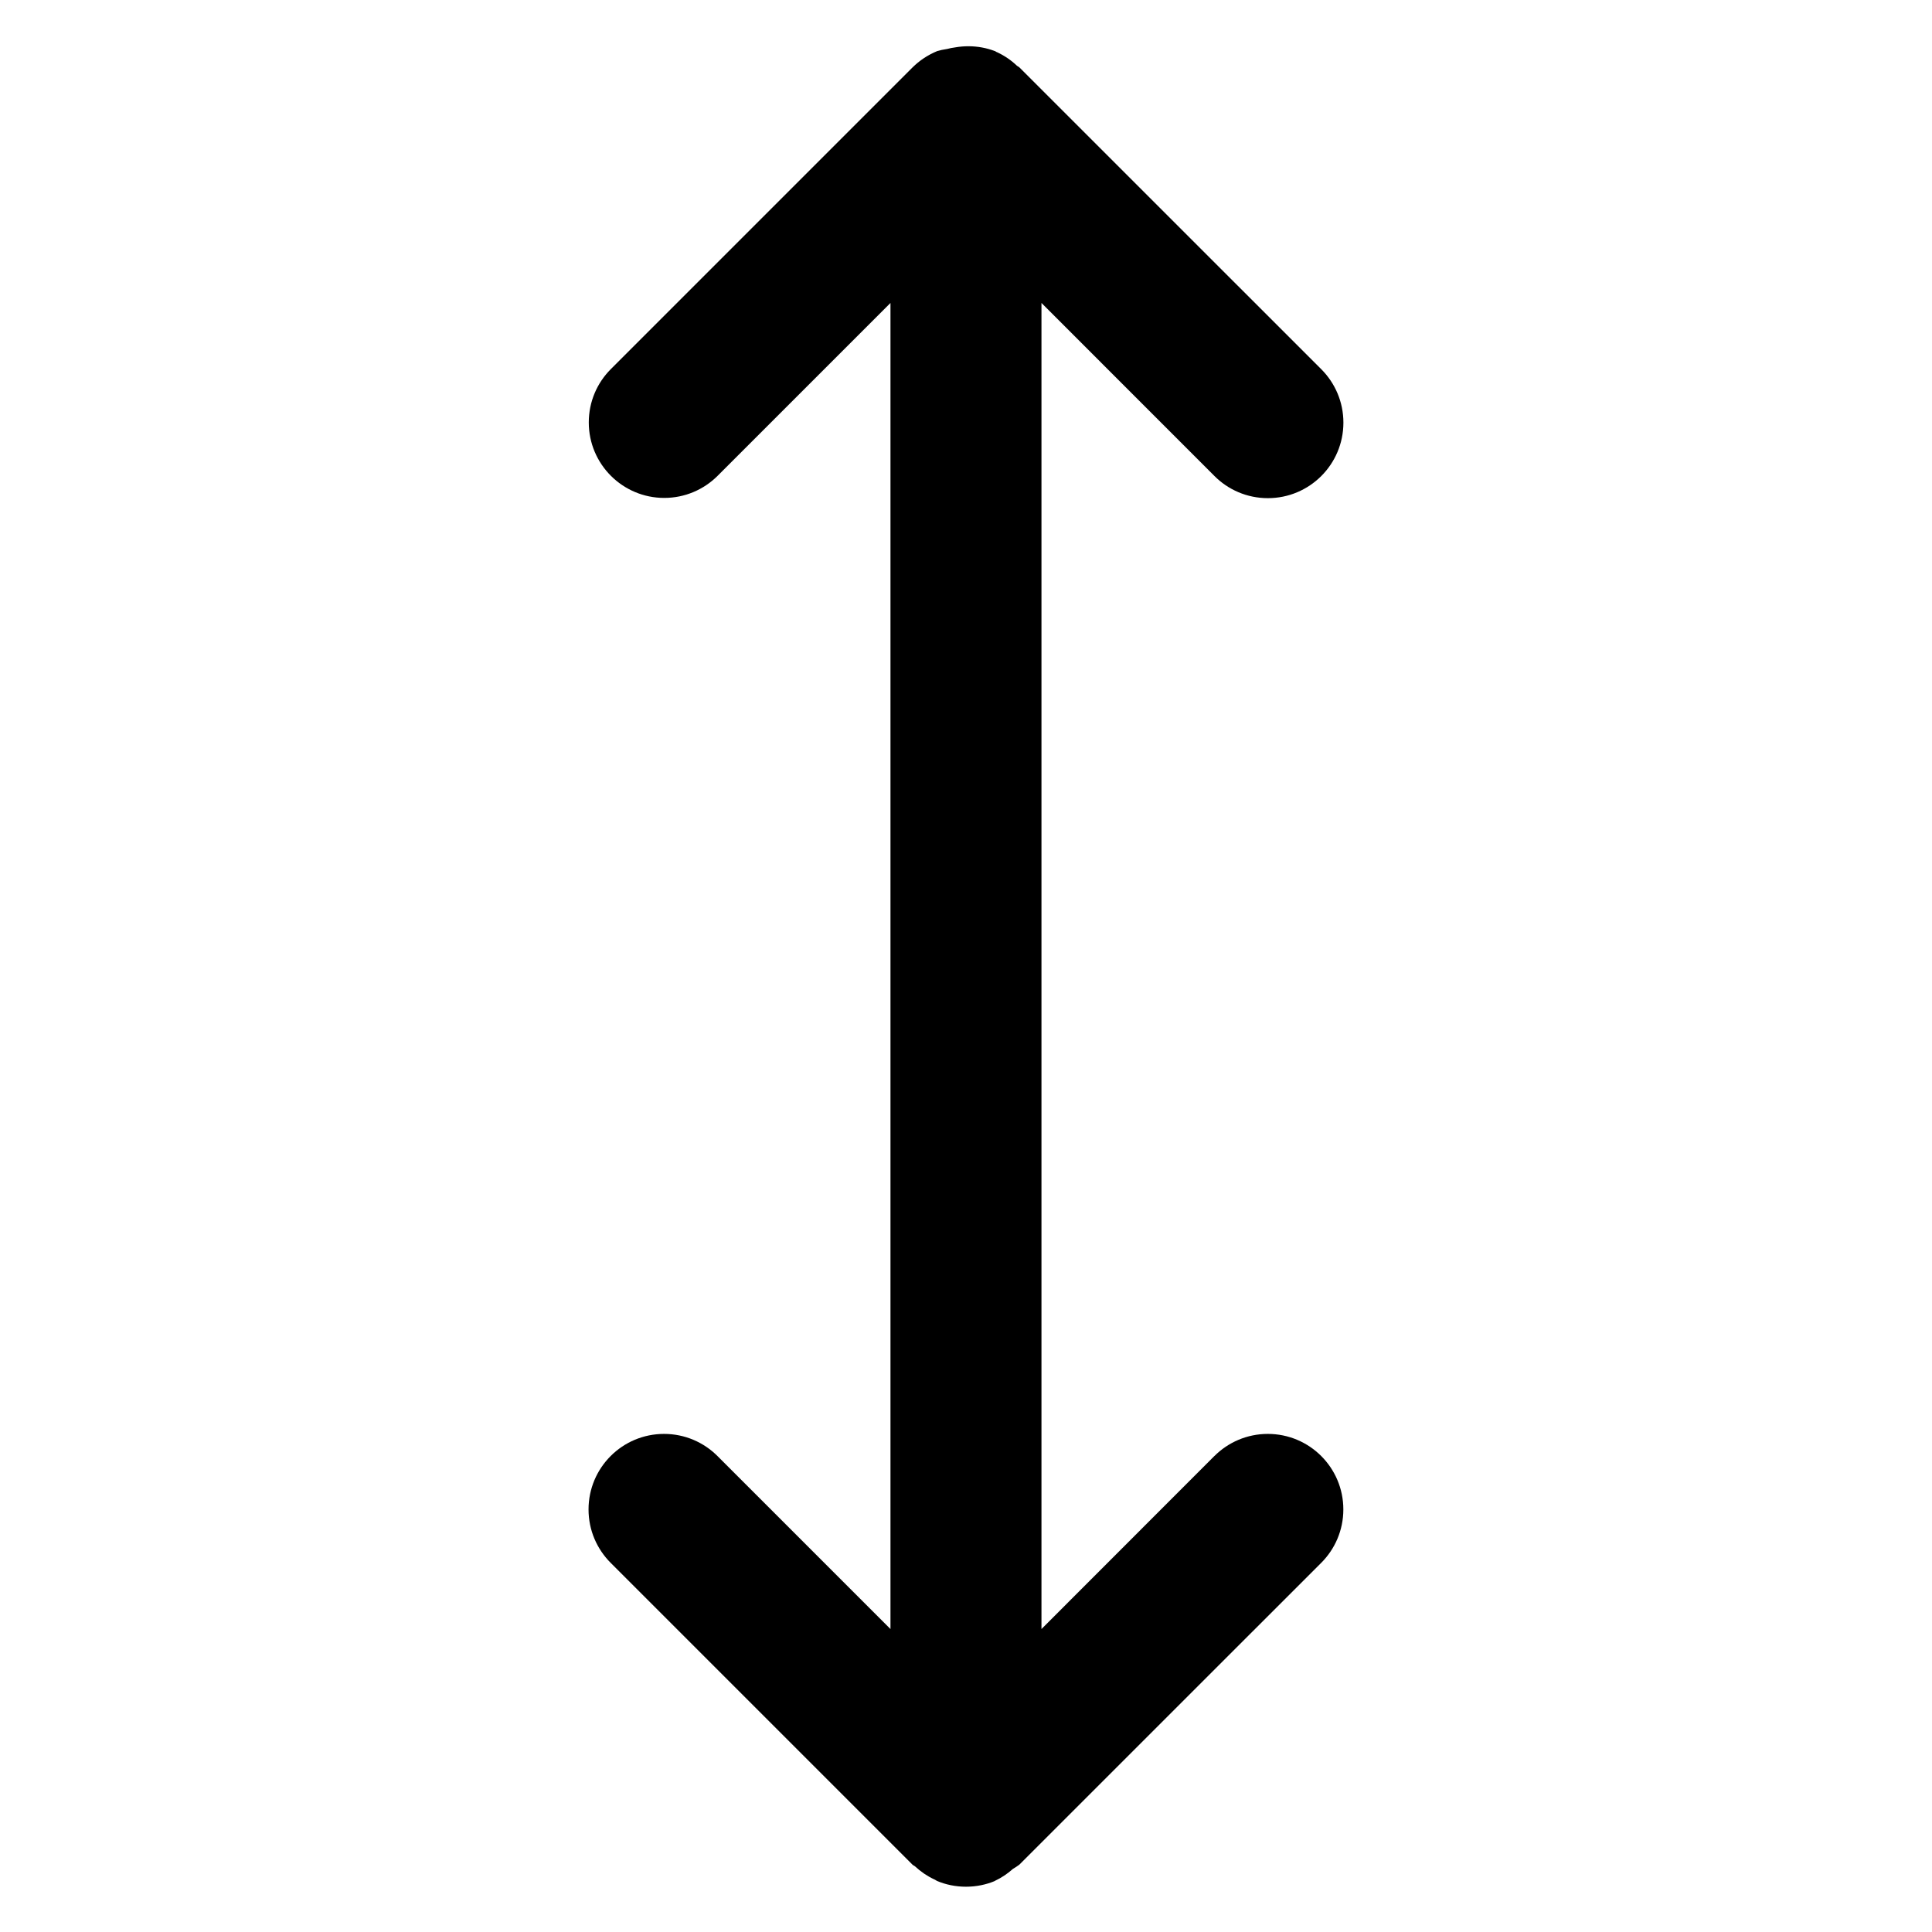<?xml version="1.0" encoding="utf-8"?>

<svg fill="#000000" width="800px" height="800px" viewBox="0 0 32 32" version="1.1" xmlns="http://www.w3.org/2000/svg">
<title>arrow-up-down</title>
<path d="M20.115 24.115l-2.865 2.867v-21.964l2.865 2.866c0.226 0.227 0.539 0.367 0.885 0.367 0.691 0 1.251-0.56 1.251-1.251 0-0.345-0.14-0.658-0.366-0.884v0l-5-4.999c-0.012-0.012-0.028-0.017-0.041-0.028-0.096-0.092-0.208-0.168-0.331-0.225l-0.008-0.003-0.022-0.013-0.005-0.003-0.004-0c-0.129-0.050-0.279-0.079-0.435-0.079-0.072 0-0.143 0.006-0.213 0.018l0.007-0.001c-0.056 0.007-0.106 0.017-0.154 0.030l0.008-0.002c-0.064 0.009-0.12 0.022-0.175 0.038l0.009-0.002c-0.158 0.066-0.293 0.157-0.407 0.27l-4.999 4.999c-0.225 0.226-0.363 0.537-0.363 0.881 0 0.69 0.56 1.25 1.25 1.25 0.344 0 0.655-0.139 0.881-0.363l2.866-2.866v21.964l-2.866-2.866c-0.226-0.226-0.539-0.366-0.884-0.366-0.691 0-1.251 0.56-1.251 1.251 0 0.346 0.14 0.658 0.367 0.885v0l5 5c0.012 0.012 0.029 0.016 0.041 0.027 0.093 0.087 0.201 0.161 0.319 0.216l0.008 0.003c0.013 0.006 0.022 0.016 0.035 0.021l0.003 0.002 0.001 0c0.141 0.060 0.306 0.095 0.478 0.095 0.17 0 0.333-0.034 0.481-0.096l-0.008 0.003 0.006-0.004c0.114-0.054 0.212-0.121 0.299-0.199l-0.001 0.001c0.041-0.024 0.076-0.048 0.109-0.072l-0.003 0.002 5.001-5c0.226-0.226 0.366-0.539 0.366-0.884 0-0.691-0.56-1.251-1.251-1.251-0.345 0-0.658 0.14-0.884 0.366l0-0z"></path>
</svg>